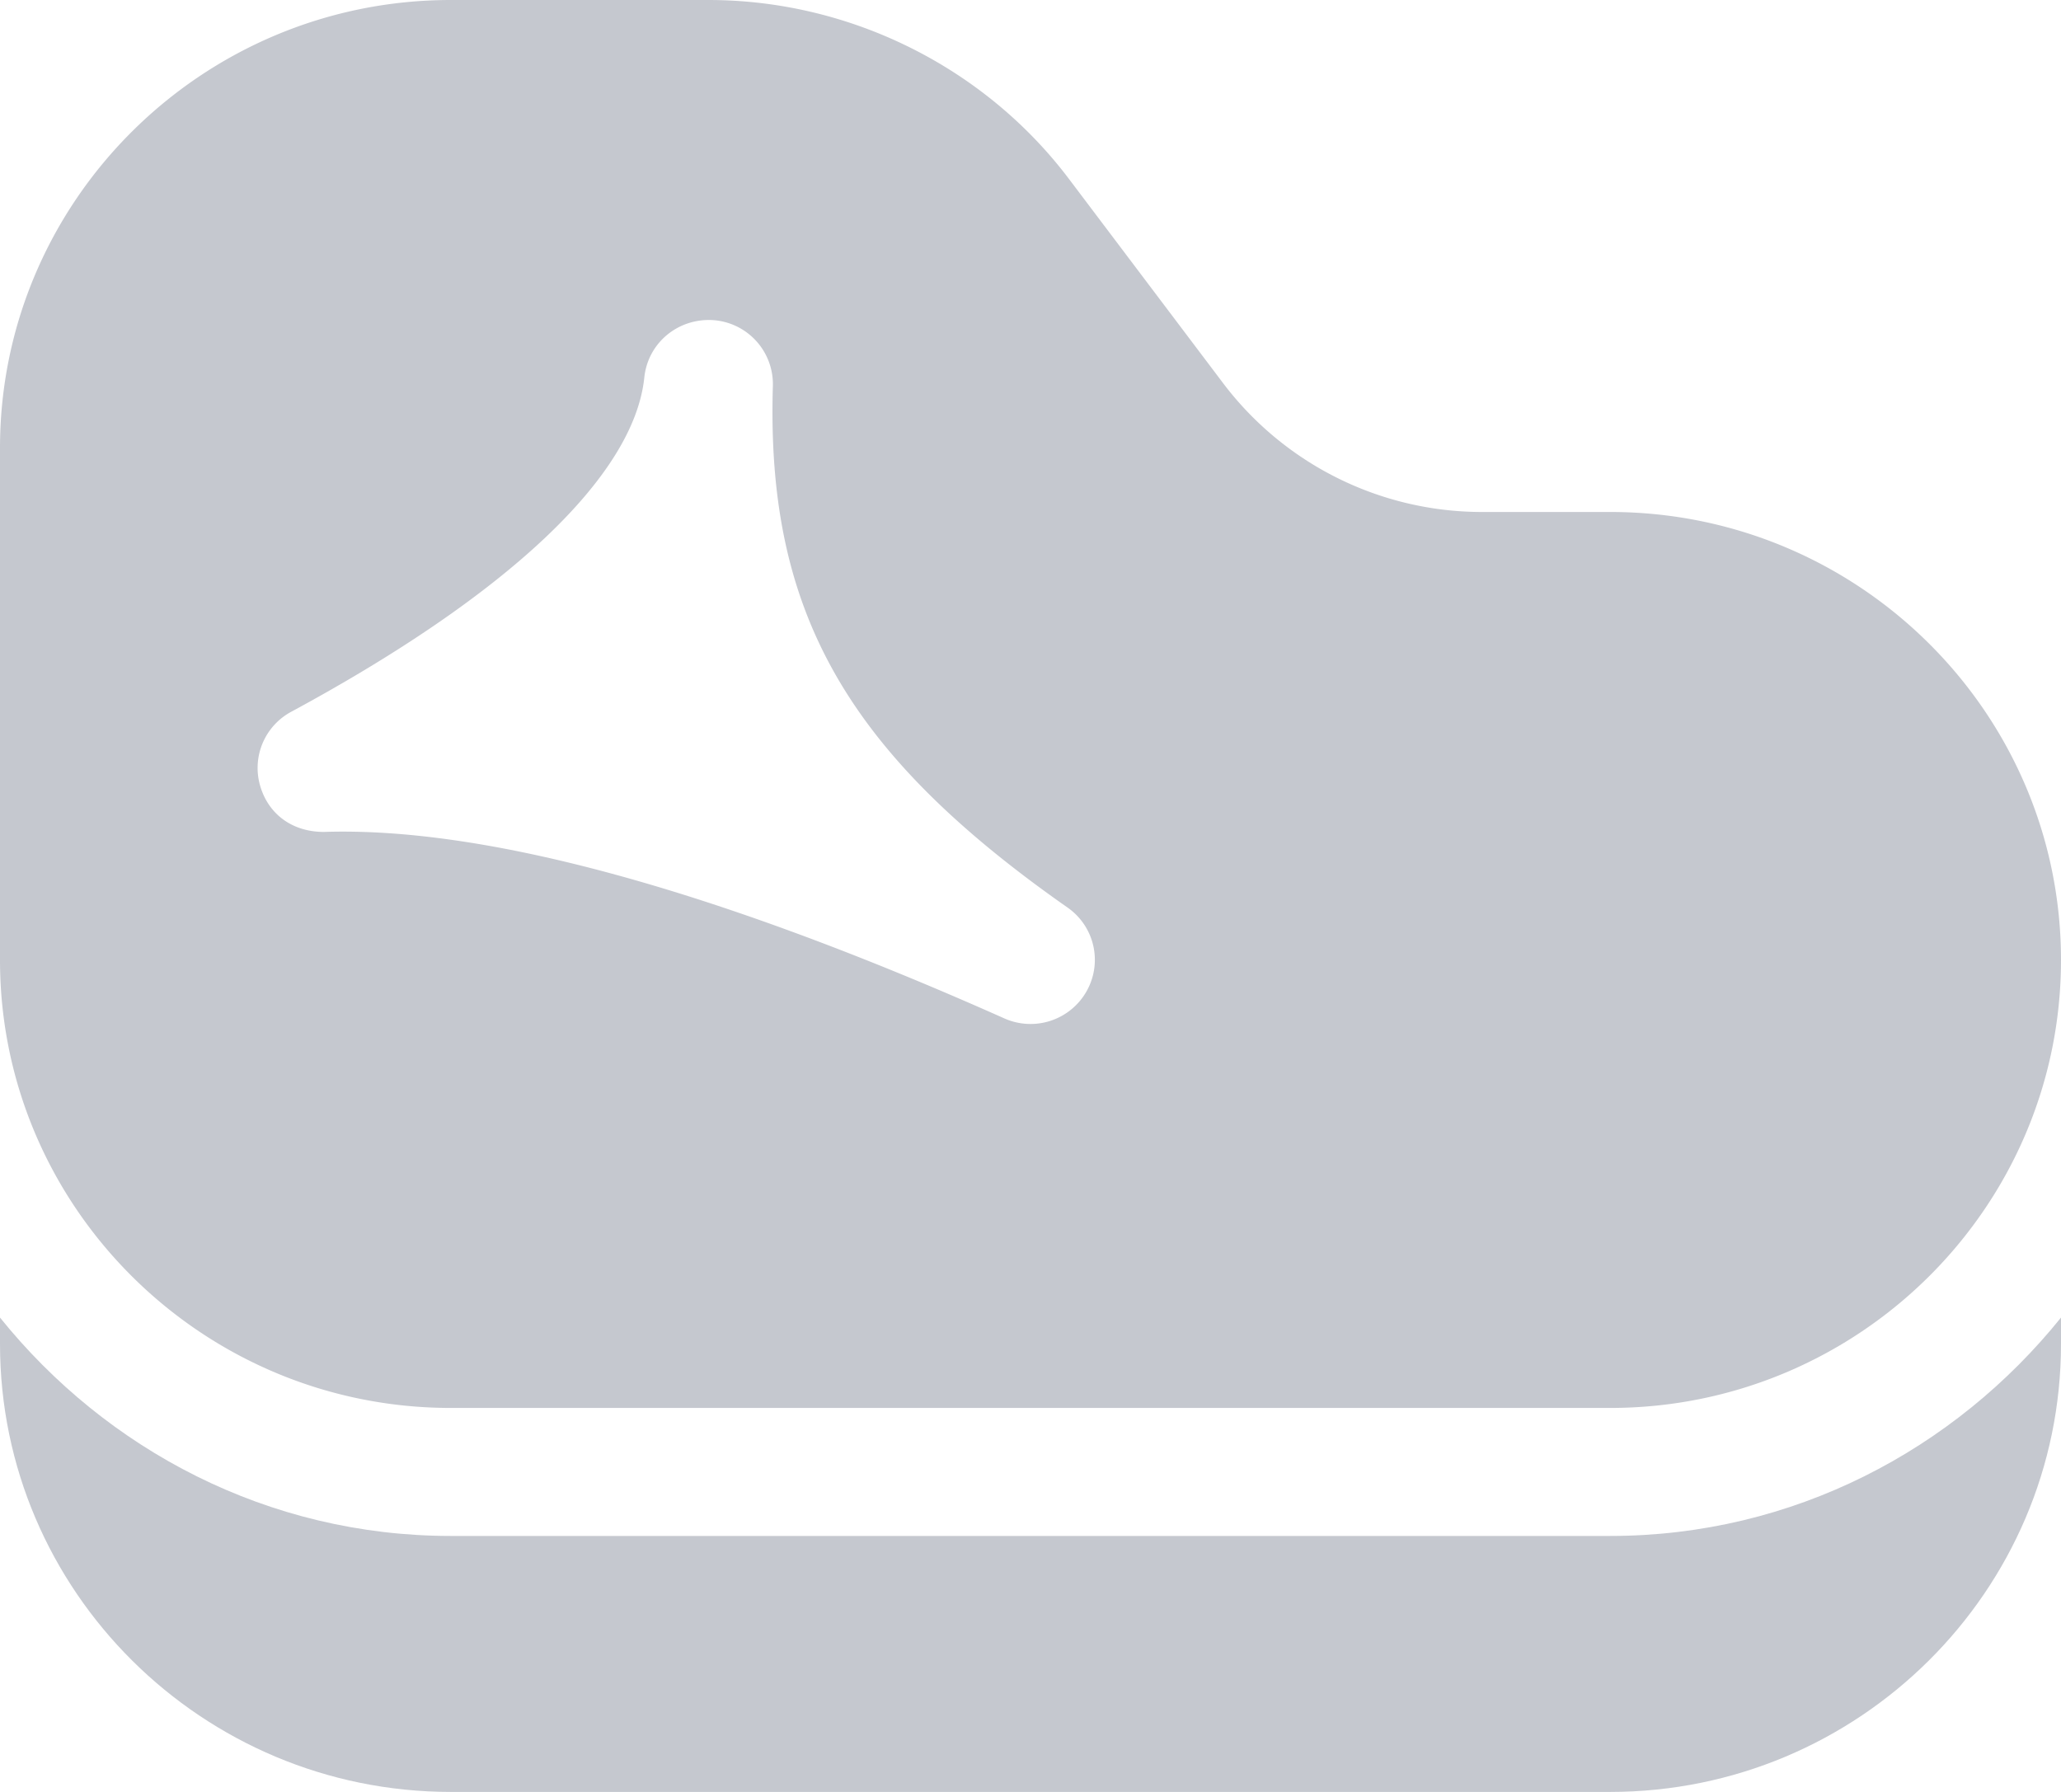 <svg width="69" height="60" viewBox="0 0 69 60" xmlns="http://www.w3.org/2000/svg">
    <g fill="#C5C8CF" fill-rule="nonzero">
        <path d="M53.906 17.143h-4.312a10.865 10.865 0 0 1-8.625-4.286L35.794 6c-2.834-3.759-7.349-6-12.075-6h-8.625C6.77 0 0 6.729 0 15v17.143c0 8.271 6.77 15 15.094 15h38.812c8.323 0 15.094-6.729 15.094-15 0-8.272-6.77-15-15.094-15zM36.372 33.2a2.154 2.154 0 0 1-2.756.896c-9.617-4.286-17.34-6.42-22.779-6.24-1.09-.004-1.88-.63-2.139-1.586a2.136 2.136 0 0 1 1.053-2.438c7.283-3.934 11.48-7.907 11.82-11.194.12-1.149 1.117-1.985 2.29-1.92a2.149 2.149 0 0 1 2.014 2.202c-.229 7.539 2.445 12.27 9.867 17.469a2.134 2.134 0 0 1 .63 2.811z"/>
        <path d="M53.906 51.429H15.094c-6.128 0-11.536-2.893-15.094-7.312V45c0 8.271 6.77 15 15.094 15h38.812C62.23 60 69 53.271 69 45v-.883c-3.558 4.419-8.966 7.312-15.094 7.312z"/>
    </g>
</svg>
